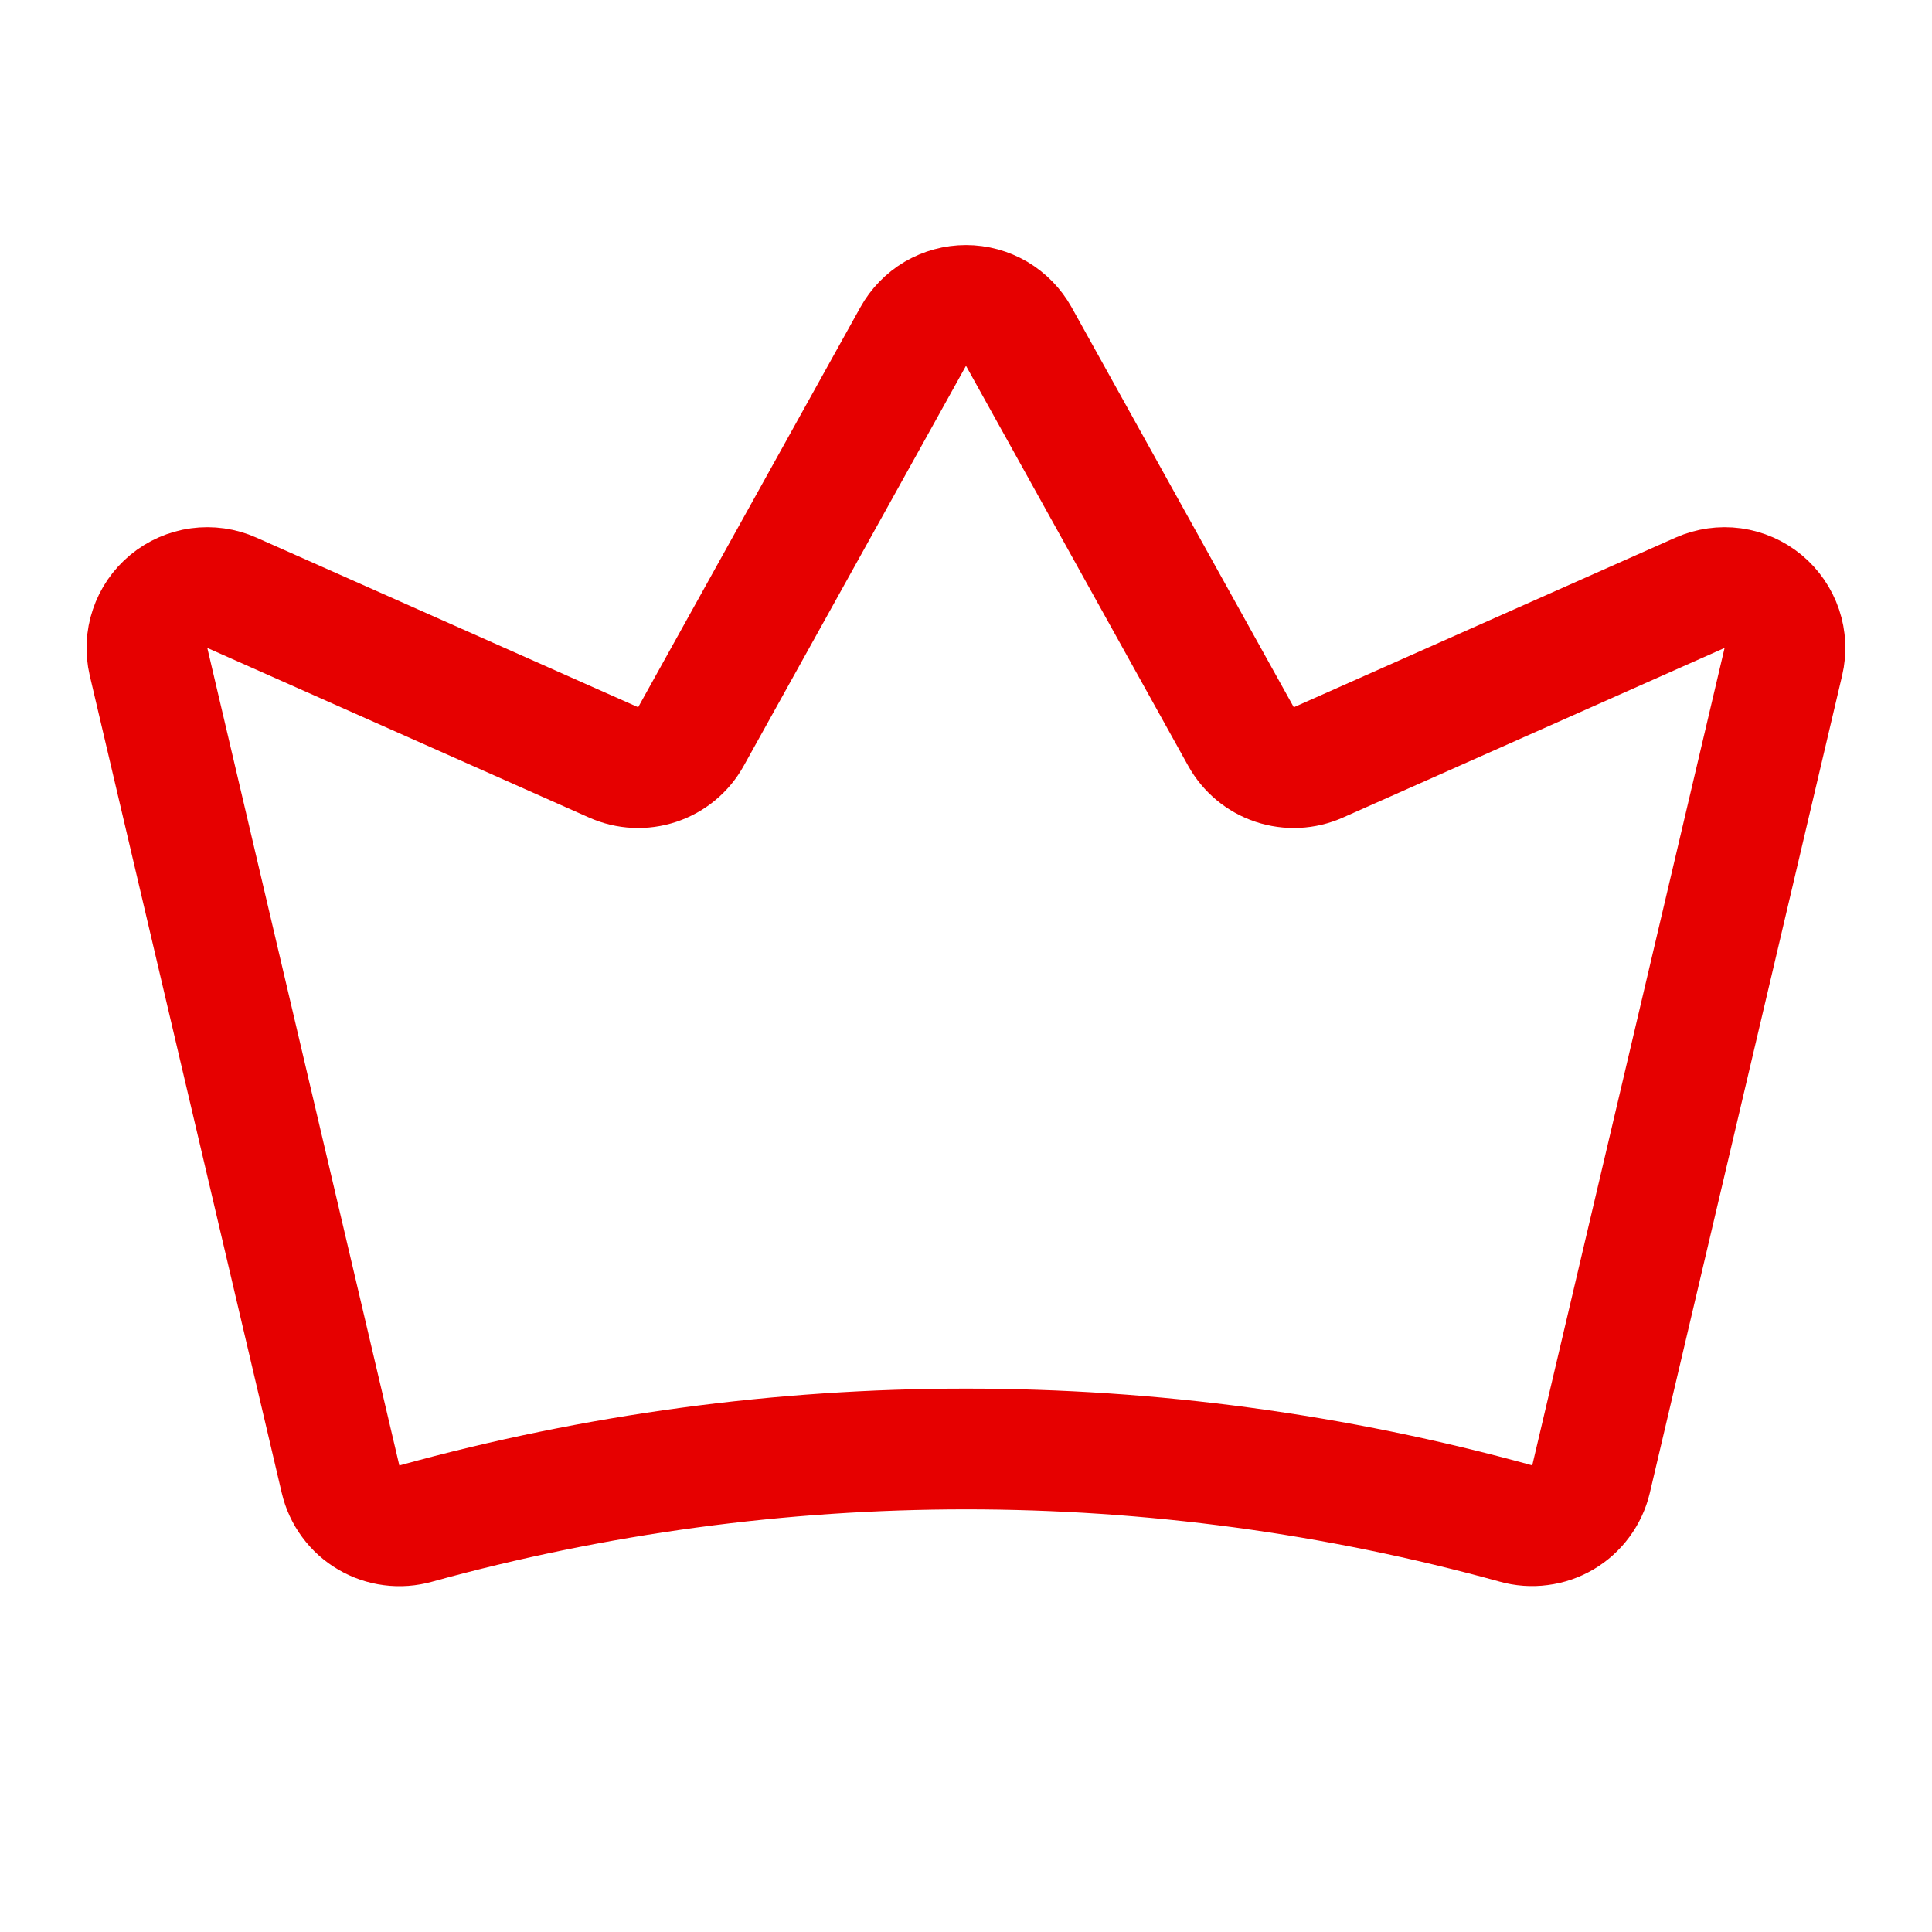<svg width="32" height="32" viewBox="0 0 32 32" fill="none" xmlns="http://www.w3.org/2000/svg">
<path d="M5.641 24.502C5.672 24.634 5.729 24.757 5.81 24.866C5.89 24.975 5.991 25.066 6.108 25.134C6.224 25.203 6.353 25.247 6.487 25.264C6.621 25.282 6.757 25.271 6.887 25.235C12.849 23.589 19.144 23.588 25.106 25.233C25.236 25.27 25.372 25.28 25.506 25.262C25.64 25.245 25.769 25.201 25.885 25.133C26.002 25.064 26.103 24.973 26.183 24.864C26.263 24.756 26.321 24.632 26.352 24.501L29.538 10.961C29.581 10.78 29.572 10.59 29.513 10.414C29.453 10.237 29.346 10.081 29.203 9.962C29.059 9.843 28.886 9.767 28.701 9.741C28.517 9.716 28.329 9.743 28.159 9.818L21.836 12.628C21.607 12.73 21.349 12.742 21.112 12.663C20.875 12.584 20.677 12.419 20.555 12.2L16.874 5.573C16.787 5.418 16.66 5.288 16.507 5.197C16.353 5.107 16.178 5.059 16 5.059C15.821 5.059 15.646 5.107 15.492 5.197C15.339 5.288 15.212 5.418 15.126 5.573L11.444 12.2C11.323 12.419 11.124 12.584 10.887 12.663C10.65 12.742 10.392 12.73 10.164 12.628L3.84 9.818C3.67 9.742 3.482 9.716 3.297 9.741C3.113 9.766 2.939 9.843 2.796 9.961C2.652 10.08 2.545 10.236 2.486 10.413C2.426 10.589 2.418 10.779 2.46 10.96L5.641 24.502Z" stroke="#E60000" stroke-width="2" stroke-linecap="round" stroke-linejoin="round"/>
</svg>
